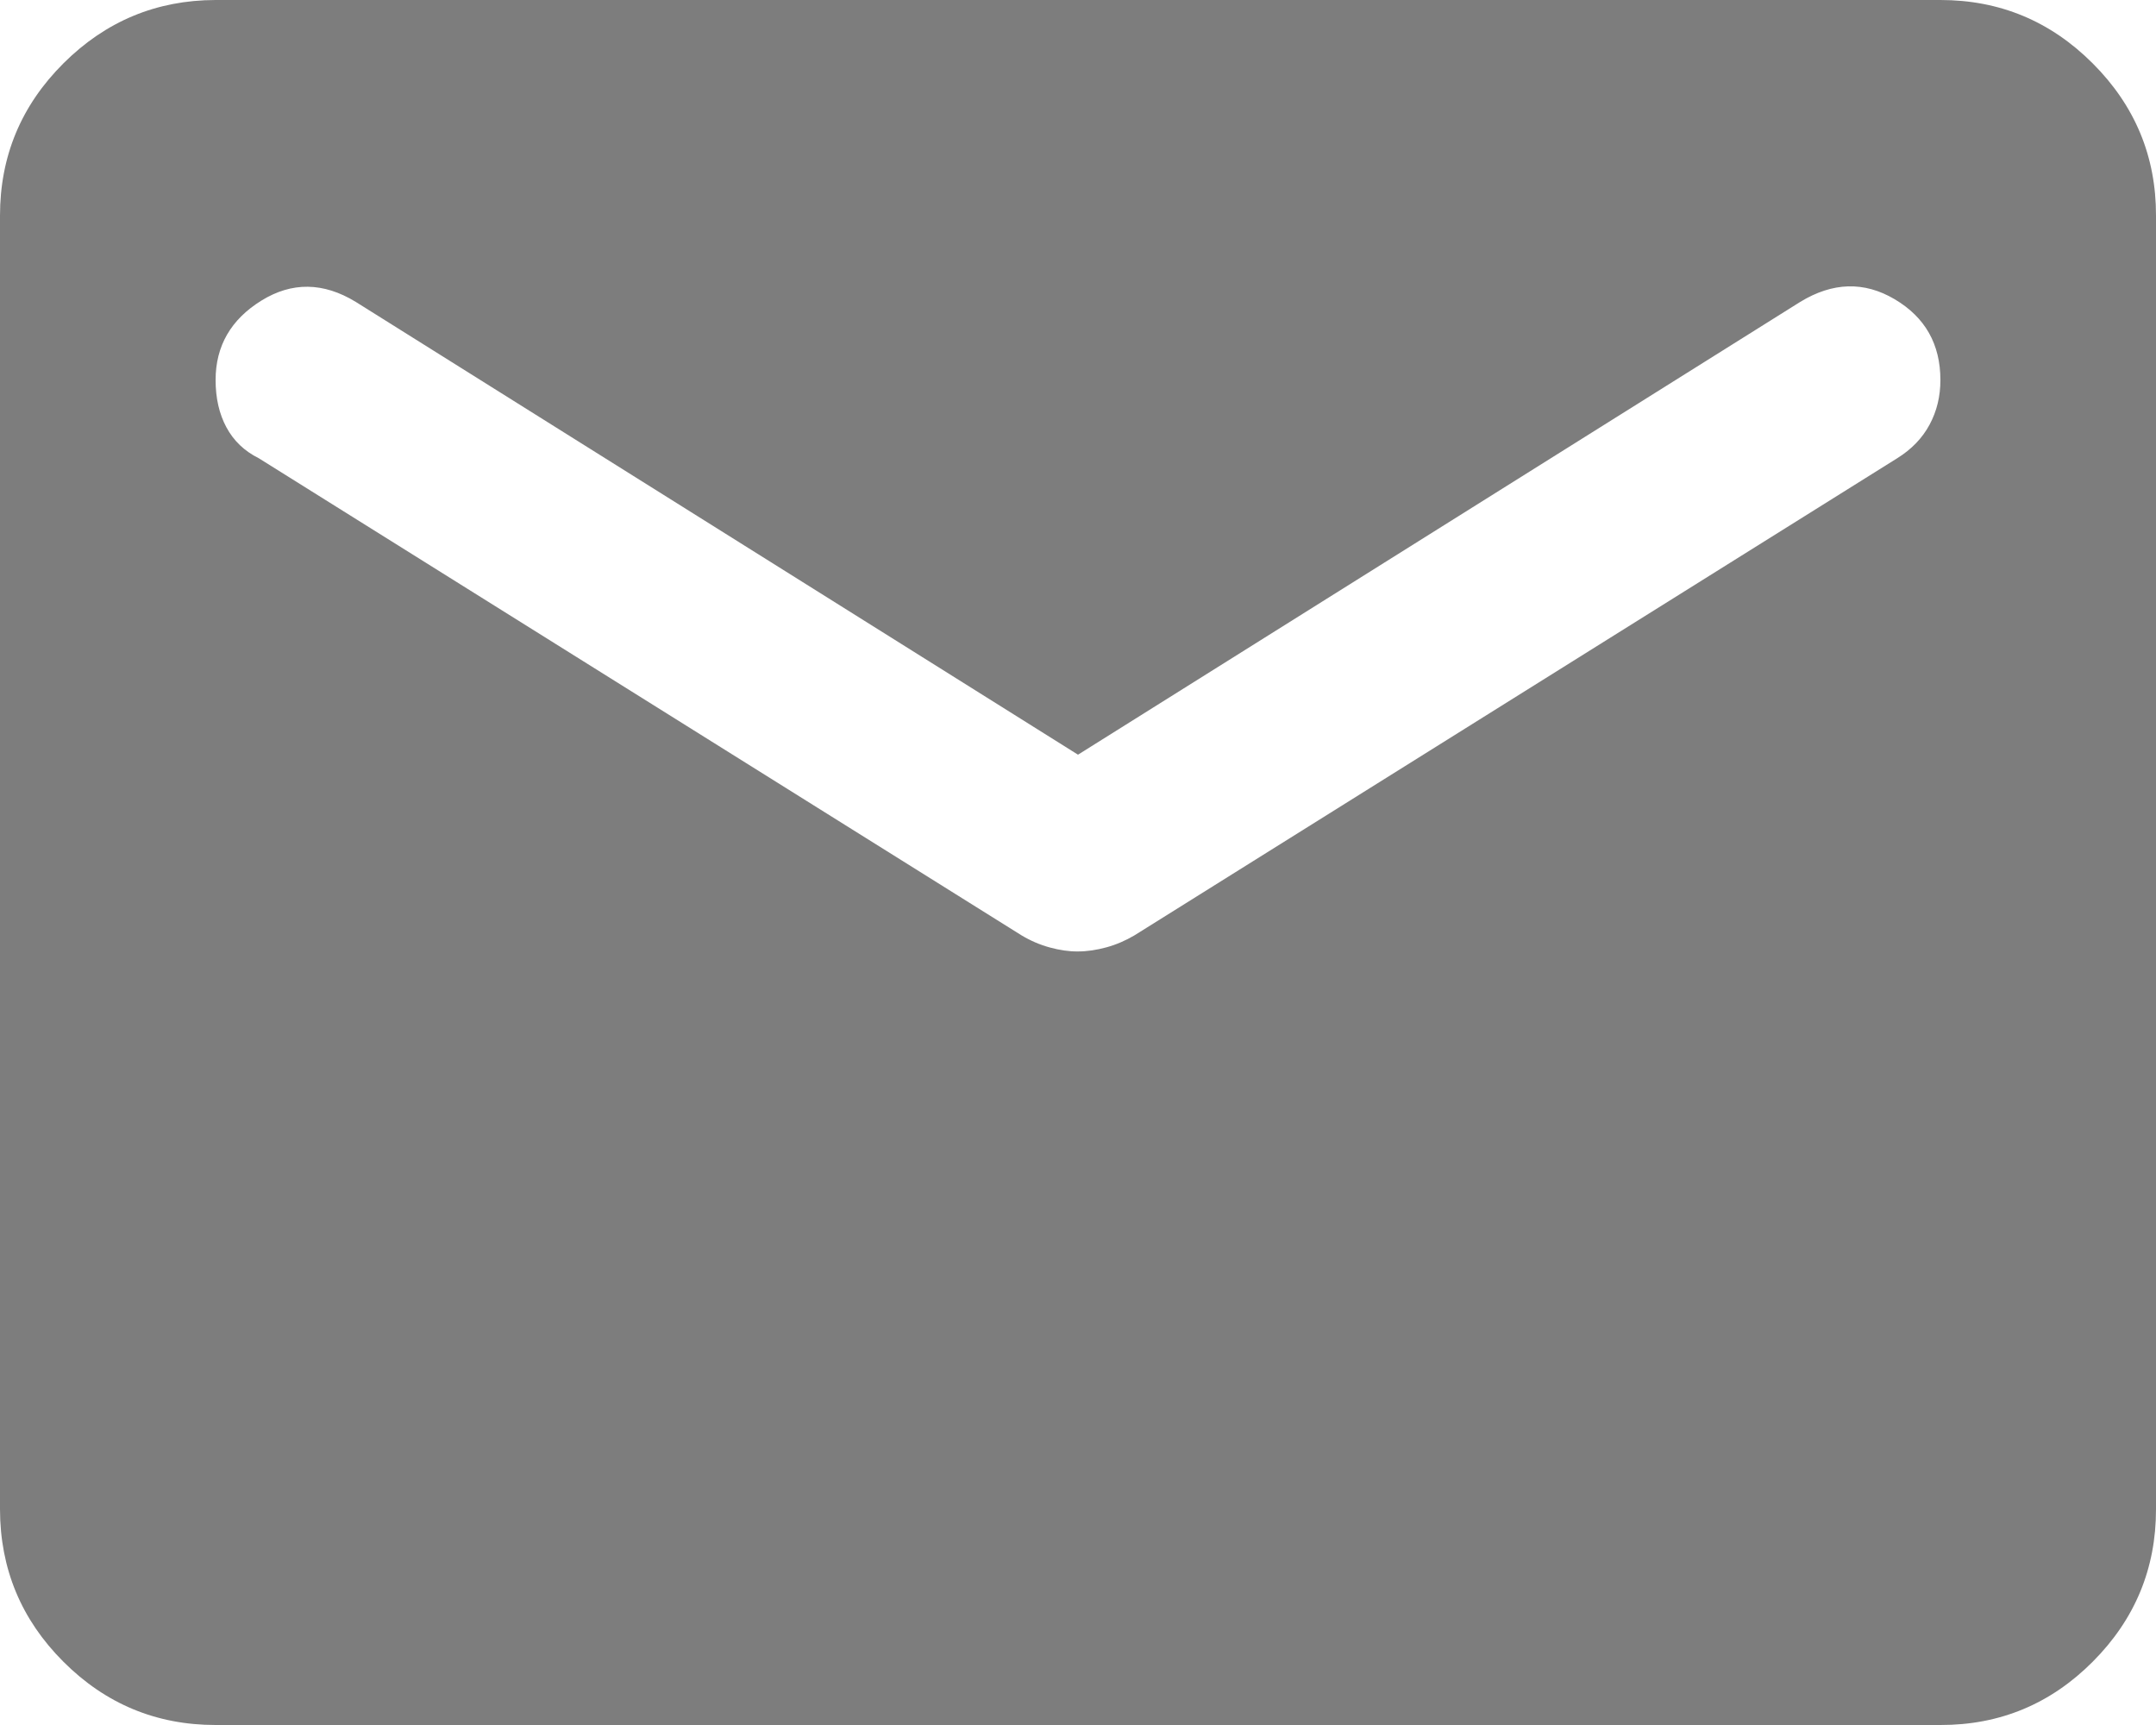 <?xml version="1.0" encoding="UTF-8"?> <svg xmlns="http://www.w3.org/2000/svg" viewBox="0 0 20.00 16.00" data-guides="{&quot;vertical&quot;:[],&quot;horizontal&quot;:[]}"><path fill="#7d7d7d" stroke="none" fill-opacity="1" stroke-width="1" stroke-opacity="1" id="tSvg81fe6a26d9" title="Path 1" d="M2 16C1.45 16 0.979 15.804 0.588 15.413C0.197 15.022 0.001 14.551 0 14C0 10 0 6 0 2C0 1.45 0.196 0.979 0.588 0.588C0.98 0.197 1.451 0.001 2 0C7.333 0 12.667 0 18 0C18.55 0 19.021 0.196 19.413 0.588C19.805 0.98 20.001 1.451 20 2C20 6 20 10 20 14C20 14.55 19.804 15.021 19.413 15.413C19.022 15.805 18.551 16.001 18 16C12.667 16 7.333 16 2 16ZM10 8.825C10.083 8.825 10.171 8.812 10.263 8.787C10.355 8.762 10.442 8.724 10.525 8.675C12.883 7.2 15.242 5.725 17.6 4.25C17.733 4.167 17.833 4.063 17.9 3.938C17.967 3.813 18 3.676 18 3.525C18 3.192 17.858 2.942 17.575 2.775C17.292 2.608 17 2.617 16.7 2.8C14.467 4.2 12.233 5.6 10 7C7.767 5.6 5.533 4.2 3.3 2.8C3 2.617 2.708 2.613 2.425 2.788C2.142 2.963 2 3.209 2 3.525C2 3.692 2.033 3.838 2.1 3.963C2.167 4.088 2.267 4.184 2.4 4.25C4.758 5.725 7.117 7.2 9.475 8.675C9.558 8.725 9.646 8.763 9.738 8.788C9.83 8.813 9.917 8.826 10 8.825Z"></path><defs></defs></svg> 